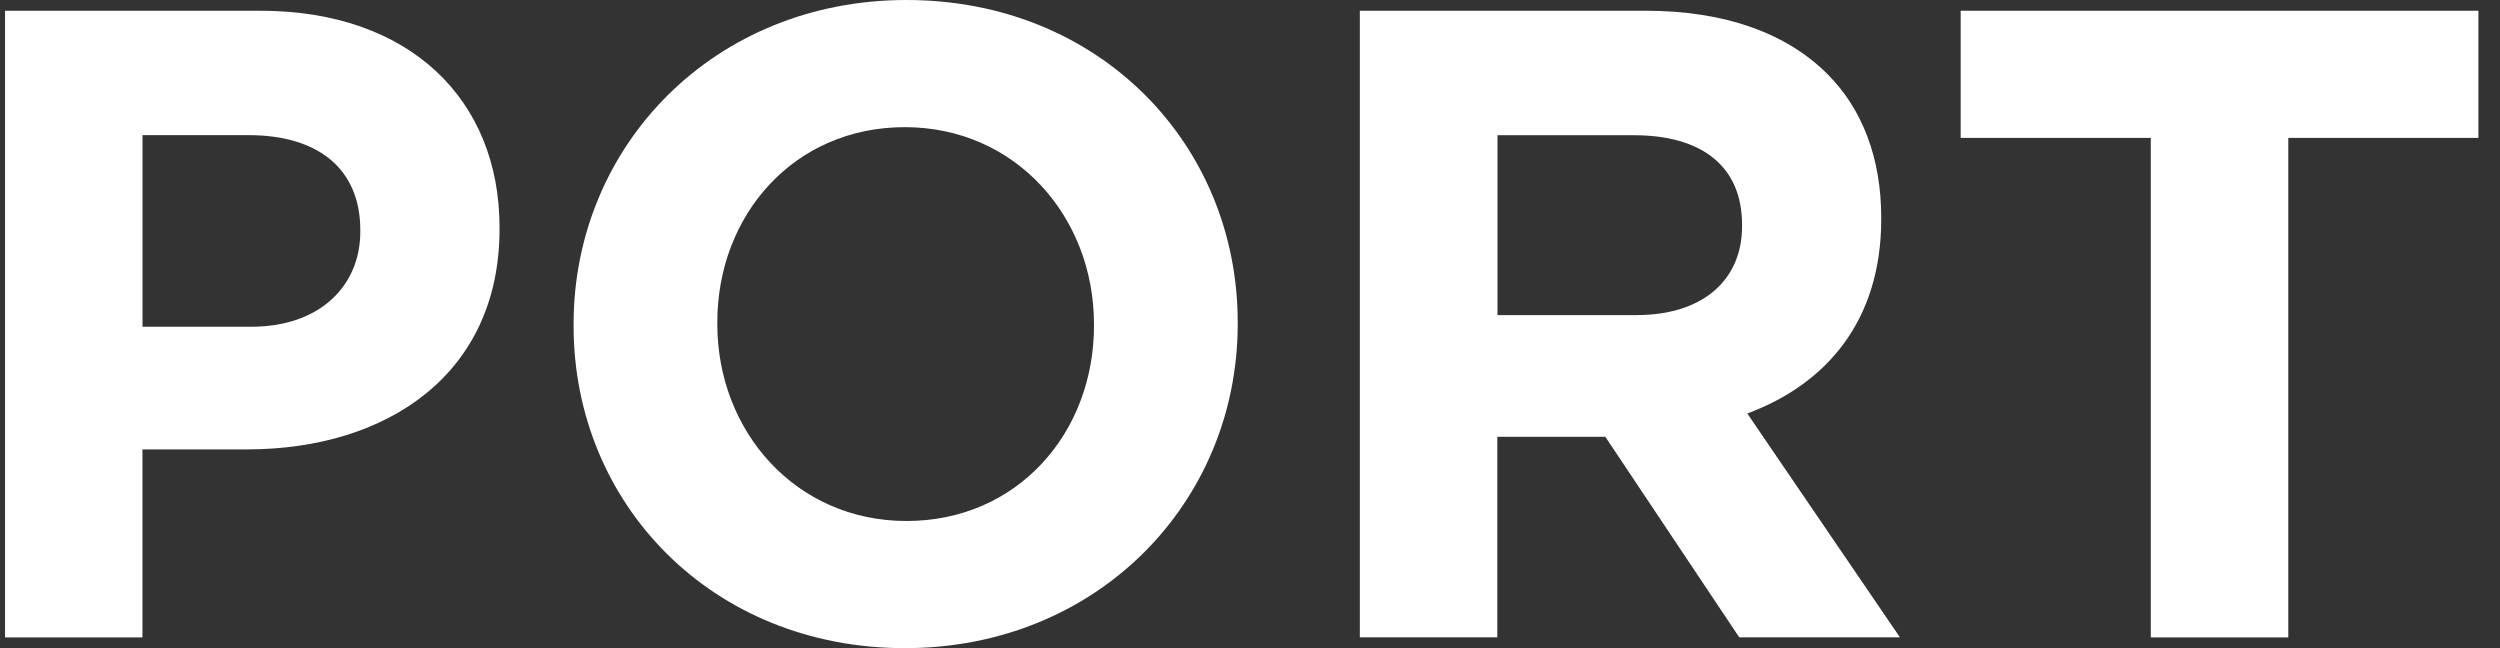 <svg width="108" height="28" viewBox="0 0 108 28" fill="none" xmlns="http://www.w3.org/2000/svg">
<rect x="0" y="0" width="108" height="28" fill="#333333" stroke="none"/>
<path d="M0.218 0.464H11.247C17.689 0.464 21.58 4.291 21.58 9.824V9.899C21.58 16.166 16.72 19.414 10.666 19.414H6.154V27.536H0.218V0.464ZM10.86 14.115C13.829 14.115 15.565 12.335 15.565 10.014V9.939C15.565 7.27 13.714 5.838 10.745 5.838H6.157V14.115H10.863H10.86Z" fill="white"/>
<path d="M24.779 14.079V14C24.779 6.302 30.834 0 39.162 0C47.49 0 53.469 6.227 53.469 13.925V14C53.469 21.698 47.414 28 39.086 28C30.758 28 24.779 21.773 24.779 14.079ZM47.26 14.079V14C47.26 9.36 43.867 5.493 39.086 5.493C34.305 5.493 30.988 9.284 30.988 13.925V14C30.988 18.64 34.381 22.507 39.162 22.507C43.943 22.507 47.26 18.716 47.26 14.075V14.079Z" fill="white"/>
<path d="M58.752 0.464H71.09C74.522 0.464 77.183 1.432 78.955 3.209C80.458 4.716 81.269 6.845 81.269 9.396V9.471C81.269 13.842 78.916 16.586 75.483 17.863L82.076 27.532H75.135L69.35 18.87H64.684V27.532H58.745V0.464H58.752ZM70.706 13.611C73.597 13.611 75.257 12.065 75.257 9.784V9.709C75.257 7.155 73.482 5.842 70.591 5.842H64.691V13.615H70.706V13.611Z" fill="white"/>
<path d="M92.914 5.957H84.701V0.464H107.067V5.957H98.854V27.536H92.914V5.957Z" fill="white"/>
</svg>
